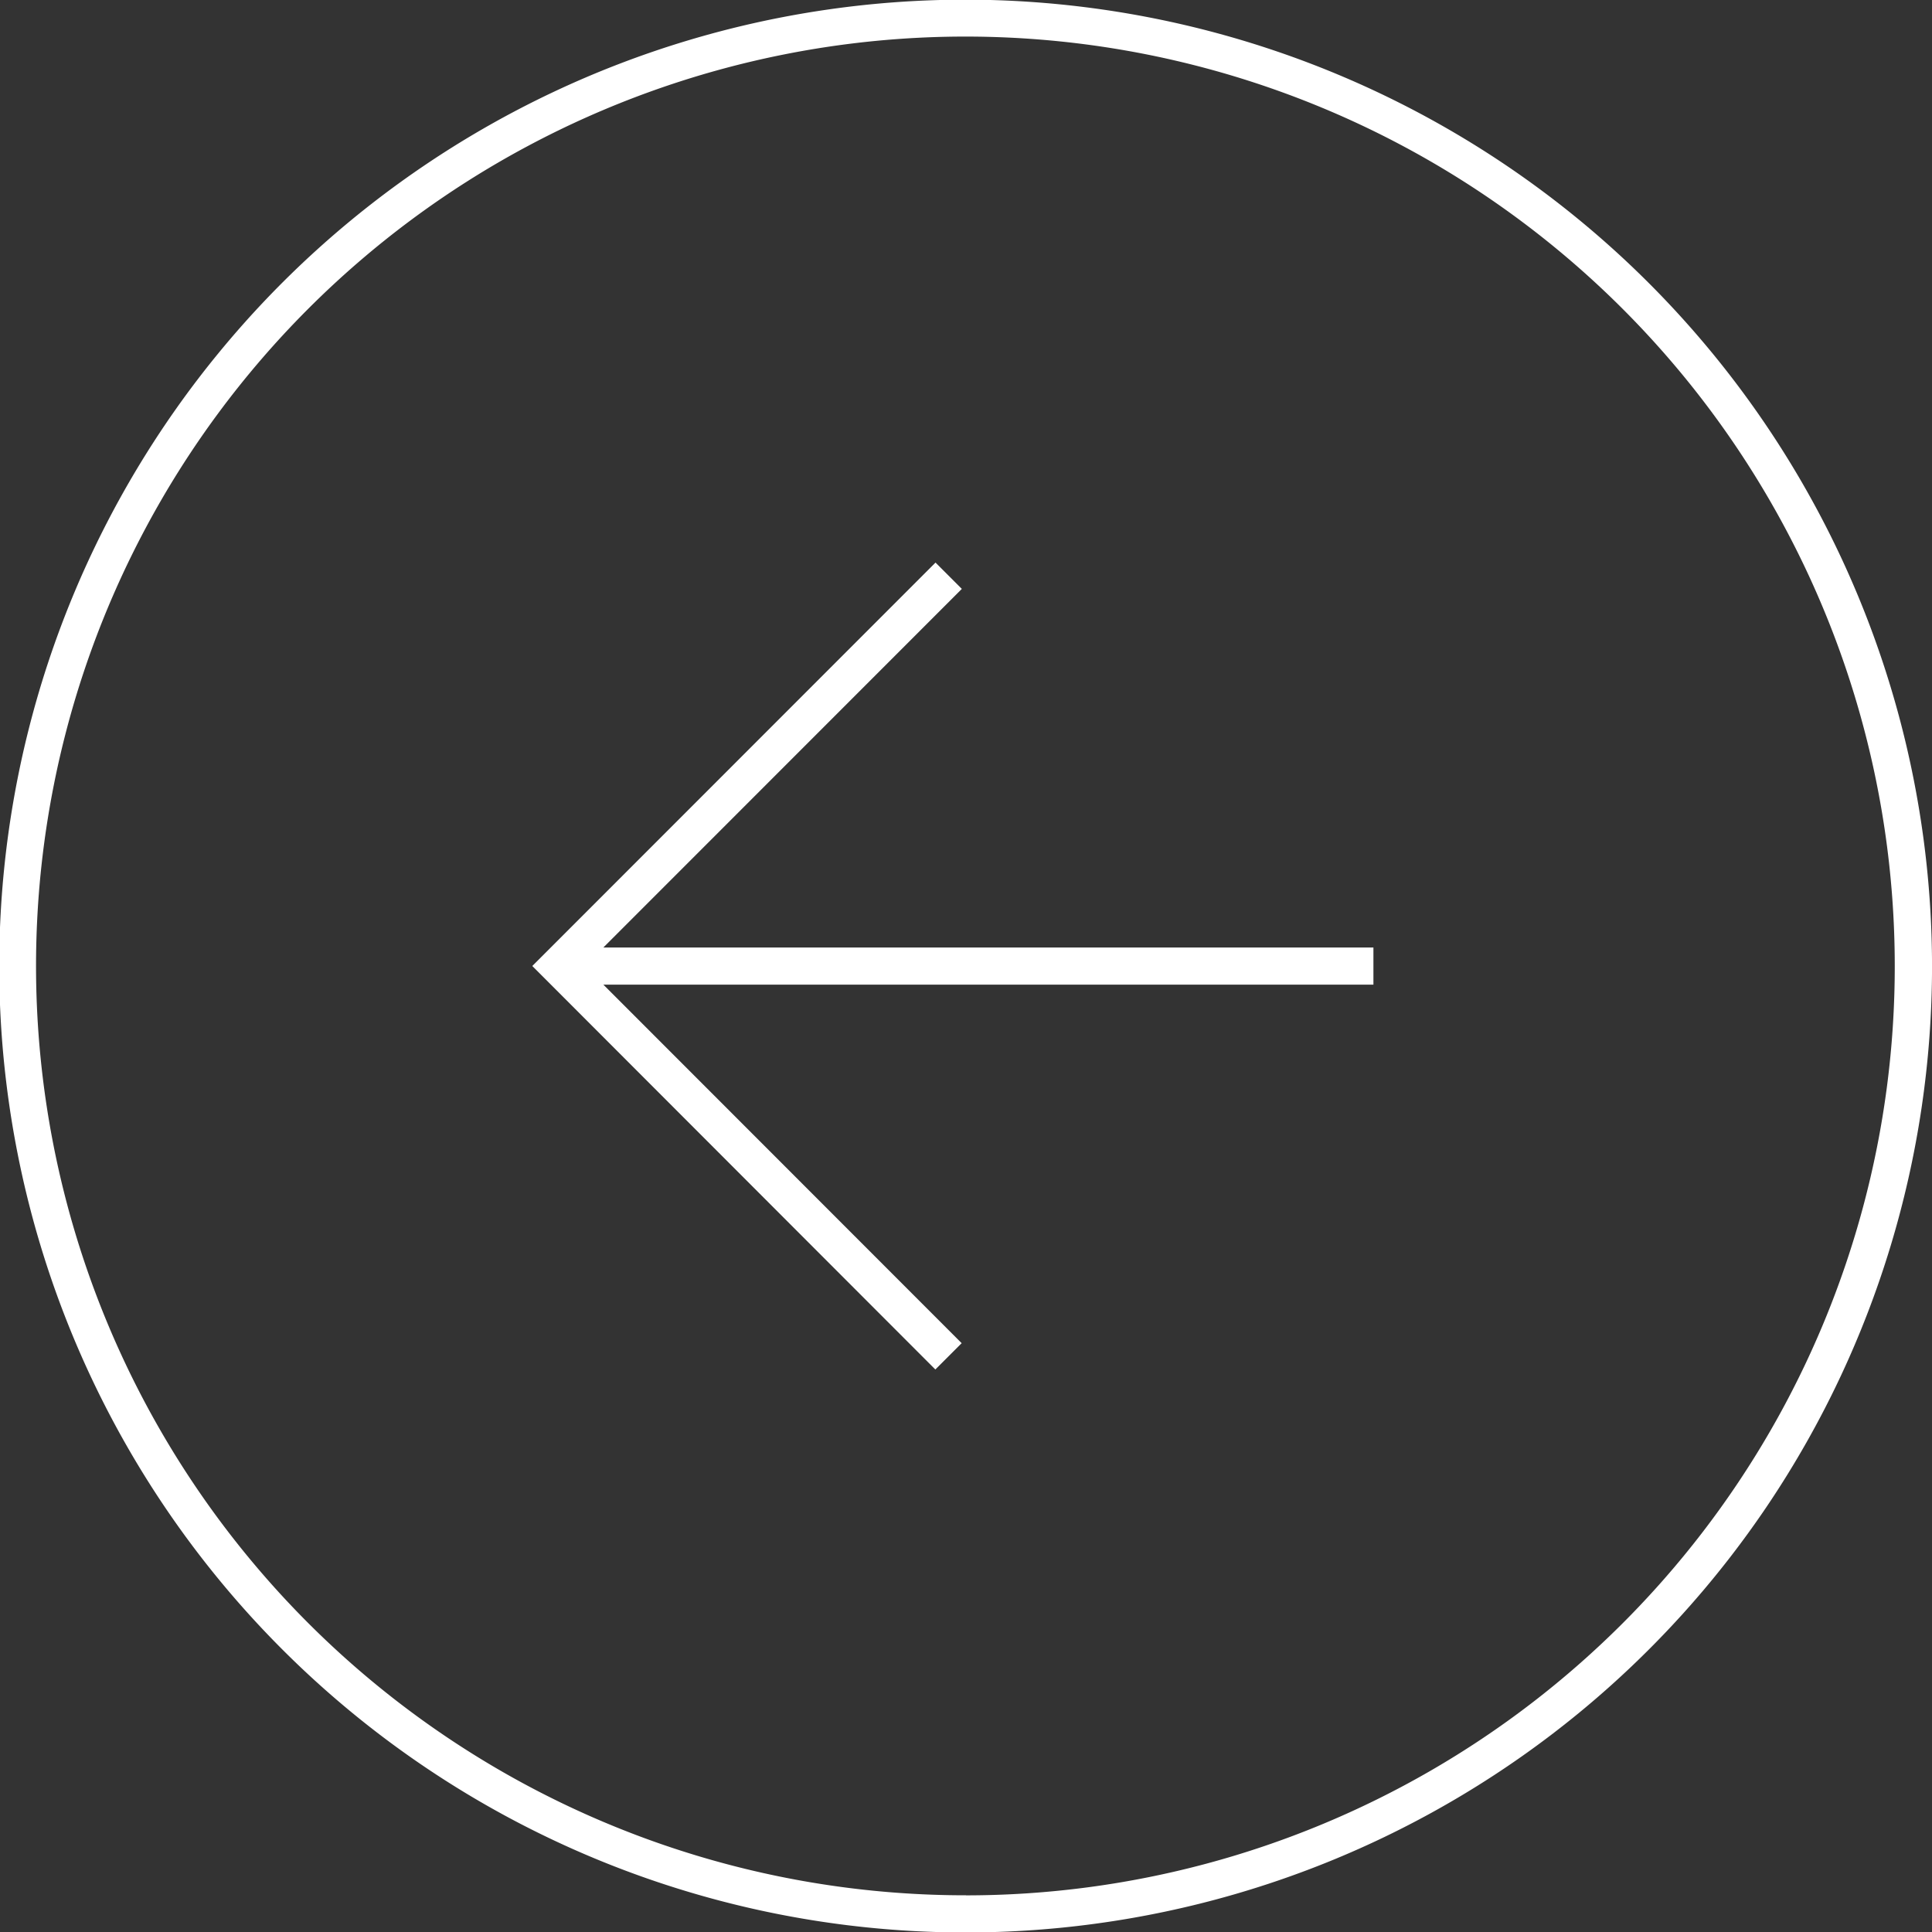 <svg xmlns="http://www.w3.org/2000/svg" width="58" height="58" viewBox="0 0 58 58">
  <rect x="0" y="0" width="58" height="58" fill="#333333" stroke="none"/>
  <defs>
    <style>
      .cls-1 {
        fill: #fff;
        fill-rule: evenodd;
      }
    </style>
  </defs>
  <path id="arrow_prev.svg" class="cls-1" d="M143.97,494.99a29.012,29.012,0,1,0,29,29.012A29.038,29.038,0,0,0,143.97,494.99Zm0,56.908A27.9,27.9,0,1,1,171.851,524,27.888,27.888,0,0,1,143.97,551.9Zm-0.126-39.219-0.79-.79L130.949,524l12.1,12.113,0.79-.79L133.083,524.56H156.2v-1.116H133.083Z" transform="translate(-114.969 -495)"/>
</svg>
